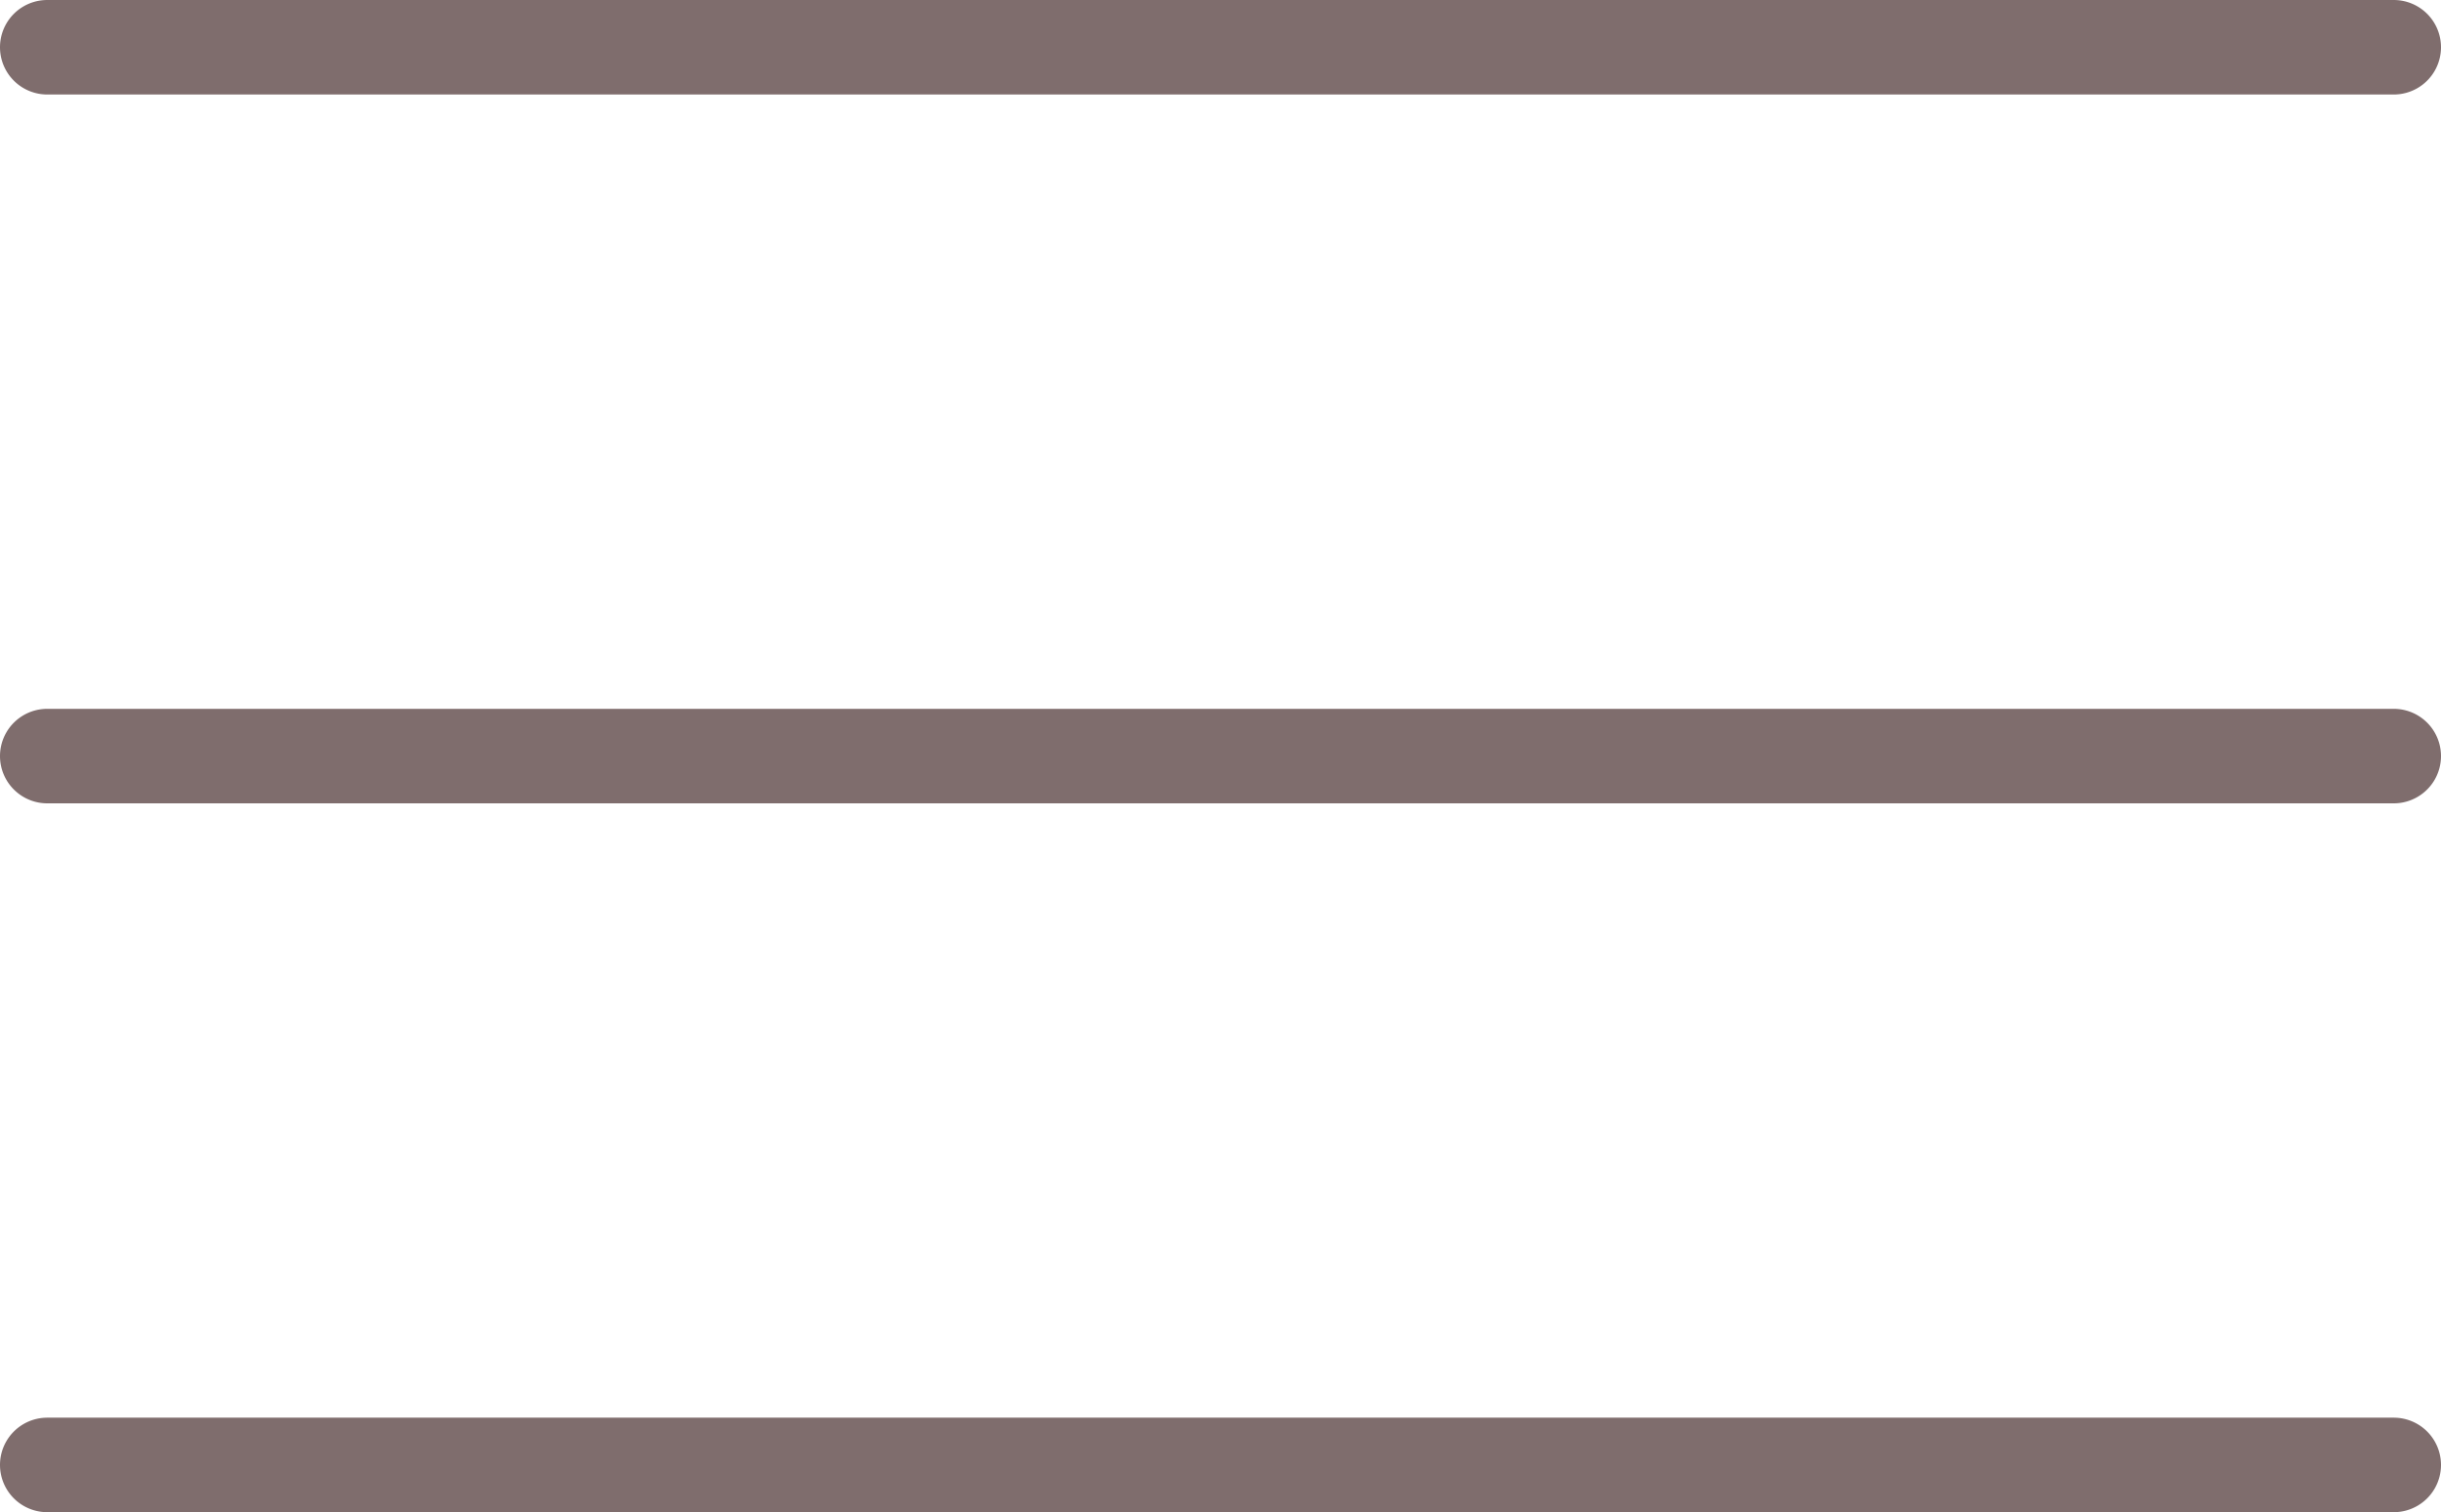 <?xml version="1.0" encoding="utf-8"?>
<svg data-name="Layer 1" viewBox="11.27 26 77.46 48" x="0px" y="0px" xmlns="http://www.w3.org/2000/svg">
  <title>08</title>
  <path d="M87.23,26H12.77a1.5,1.5,0,0,0,0,3H87.23a1.5,1.5,0,0,0,0-3Z" style="fill: rgb(127, 109, 109);"/>
  <path d="M87.23,48.5H12.77a1.5,1.5,0,0,0,0,3H87.23a1.5,1.5,0,0,0,0-3Z" style="fill: rgb(127, 109, 109);"/>
  <path d="M87.23,71H12.77a1.5,1.5,0,1,0,0,3H87.23a1.5,1.5,0,0,0,0-3Z" style="fill: rgb(127, 109, 109);"/>
</svg>